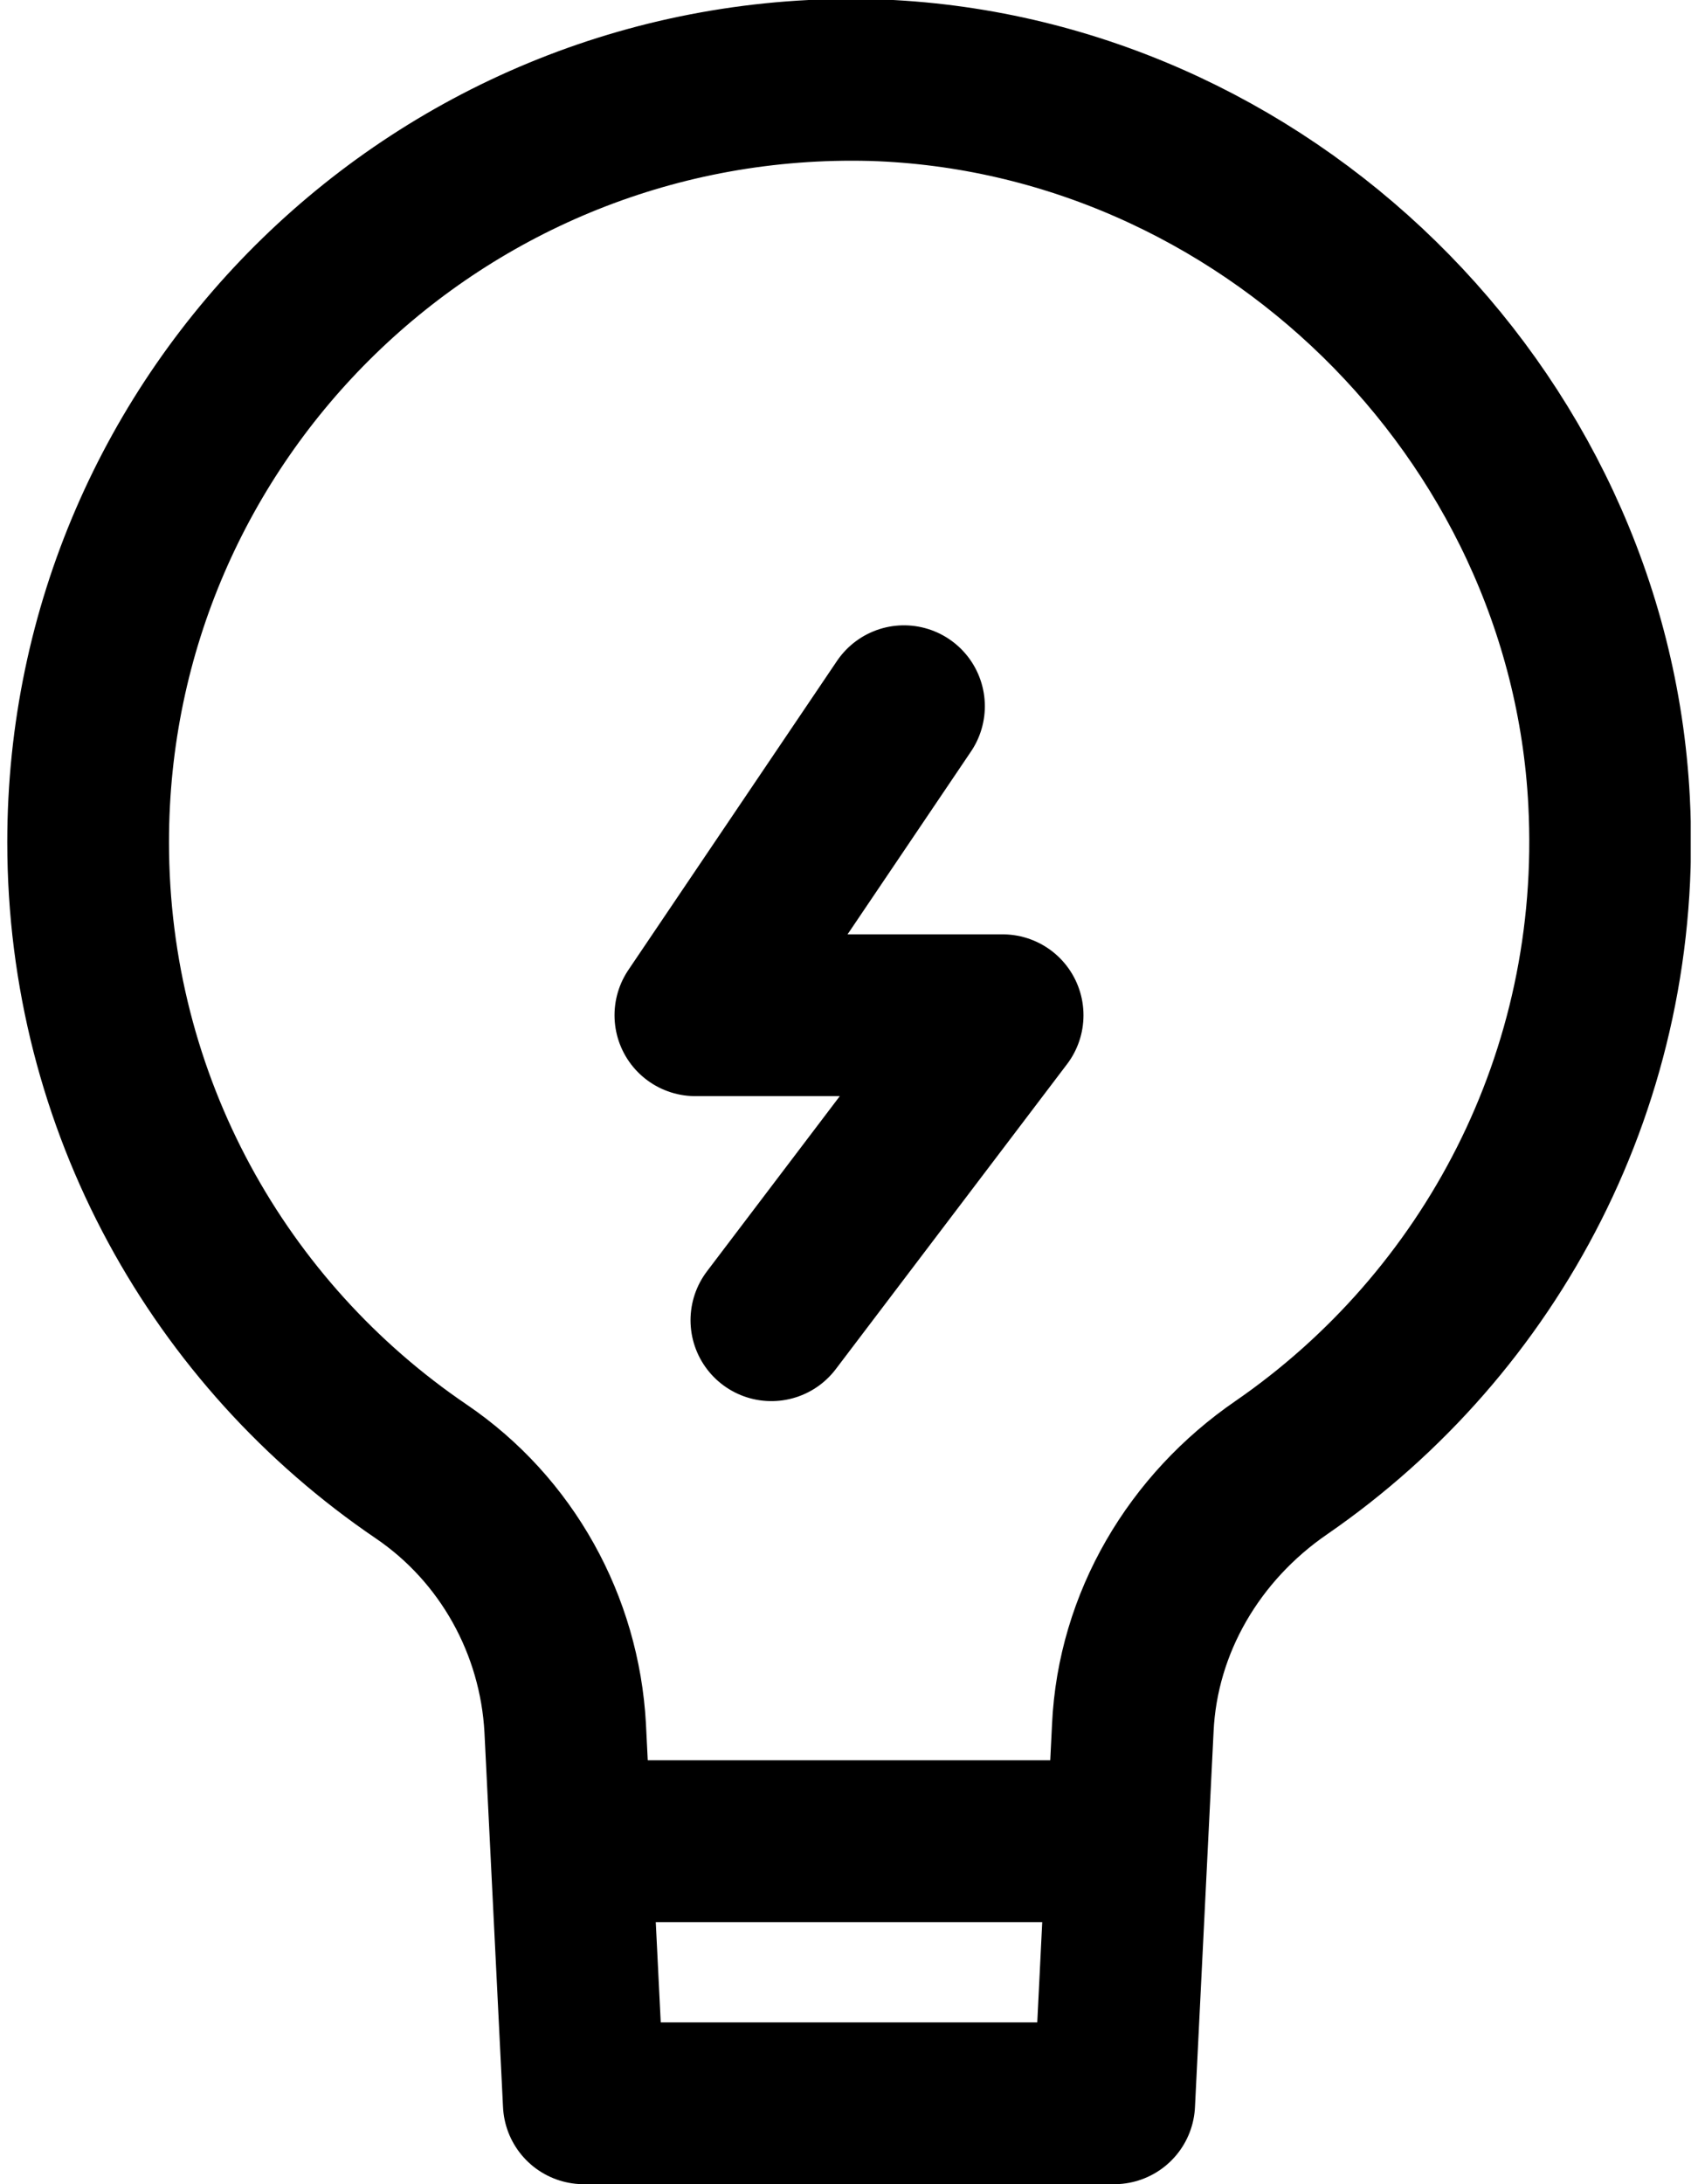 <svg xmlns="http://www.w3.org/2000/svg" fill="none" viewBox="0 0 21 27" height="27" width="21">
<g clip-path="url(#clip0_5_1780)">
<path stroke-linejoin="round" stroke-linecap="round" stroke-width="2" stroke="black" d="M11.18 8.73L8.6 12.55H12.4L9.54 16.32"></path>
<path stroke-linejoin="round" stroke-width="2" stroke="black" d="M11.74 26H13.78L14.01 21.36C14.07 20.06 14.77 18.88 15.85 18.14C18.43 16.36 20.08 13.32 19.9 9.9C19.65 5.09 15.61 1.14 10.79 0.99C5.46 0.85 1.09 5.12 1.09 10.41C1.09 13.65 2.72 16.5 5.21 18.19C6.27 18.91 6.92 20.09 6.99 21.36L7.22 26H11.74Z" clip-rule="evenodd" fill-rule="evenodd"></path>
<path stroke-linejoin="round" stroke-width="2" stroke="black" d="M6.98 22.76H13.93"></path>
</g>
<defs>
<clipPath id="clip0_5_1780">
<rect transform="translate(0.09)" fill="white" height="27" width="20.82"></rect>
</clipPath>
</defs>
</svg>
